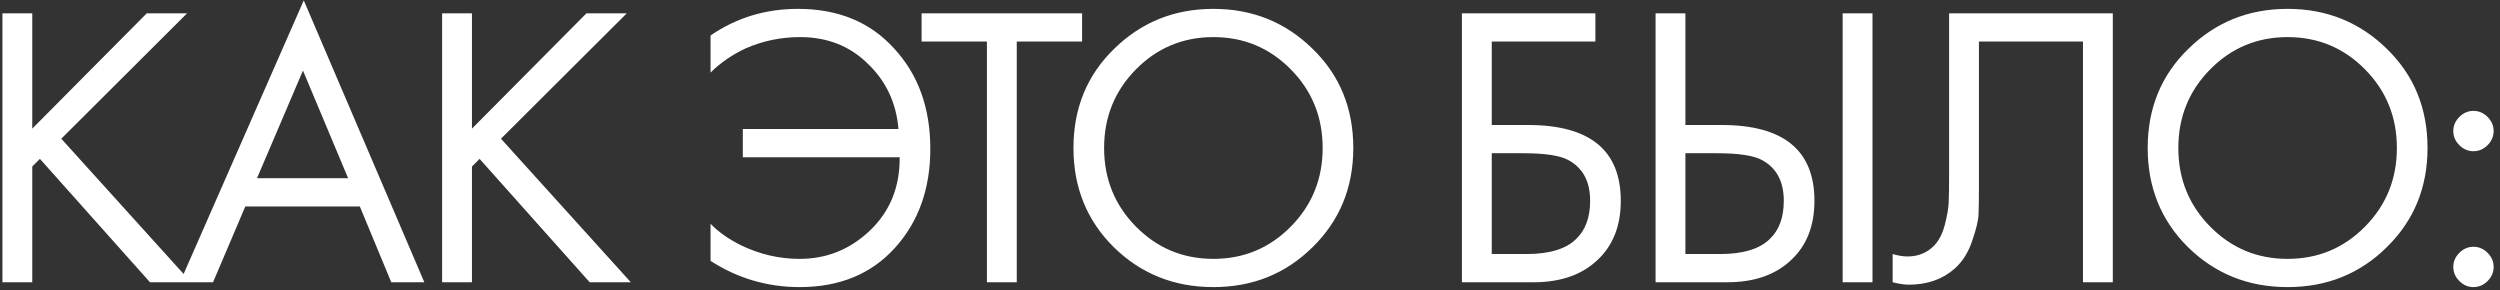 <?xml version="1.0" encoding="UTF-8"?> <svg xmlns="http://www.w3.org/2000/svg" width="310" height="36" viewBox="0 0 310 36" fill="none"><rect x="0" y="0" width="310" height="36" fill="#333333" stroke="none"/><path d="M4 1.65V15.95L18.2 1.65H23.2L7.6 17.2L23.7 35H18.6L4.95 19.7L4 20.65V35H0.3V1.65H4ZM48.518 35L44.618 25.6H30.418L26.418 35H22.318L37.668 0.05L52.618 35H48.518ZM31.868 22.1H43.168L37.568 8.75L31.868 22.1ZM58.522 1.65V15.95L72.722 1.65H77.722L62.121 17.2L78.222 35H73.121L59.471 19.7L58.522 20.65V35H54.822V1.65H58.522ZM88.109 9V4.4C91.309 2.2 94.926 1.1 98.959 1.1C103.926 1.1 107.893 2.733 110.859 6C113.859 9.233 115.359 13.383 115.359 18.45C115.359 23.417 113.893 27.517 110.959 30.75C108.026 33.983 104.093 35.6 99.159 35.6C95.159 35.6 91.476 34.517 88.109 32.35V27.75C89.109 28.783 90.393 29.683 91.959 30.45C94.259 31.55 96.659 32.1 99.159 32.1C102.526 32.1 105.443 30.917 107.909 28.55C110.376 26.183 111.593 23.167 111.559 19.5H92.109V16H111.409C111.143 12.767 109.876 10.067 107.609 7.9C105.376 5.7 102.576 4.6 99.209 4.6C96.843 4.6 94.593 5.067 92.459 6C90.759 6.8 89.309 7.8 88.109 9ZM134.178 5.15H126.078V35H122.378V5.15H114.278V1.65H134.178V5.15ZM162.759 30.65C159.426 33.95 155.326 35.6 150.459 35.6C145.593 35.6 141.476 33.95 138.109 30.65C134.776 27.35 133.109 23.25 133.109 18.35C133.109 13.417 134.793 9.317 138.159 6.05C141.526 2.75 145.626 1.1 150.459 1.1C155.293 1.1 159.393 2.75 162.759 6.05C166.126 9.317 167.809 13.417 167.809 18.35C167.809 23.25 166.126 27.35 162.759 30.65ZM160.059 8.6C157.426 5.933 154.226 4.6 150.459 4.6C146.693 4.6 143.493 5.933 140.859 8.6C138.226 11.267 136.909 14.517 136.909 18.35C136.909 22.183 138.226 25.433 140.859 28.1C143.493 30.767 146.693 32.1 150.459 32.1C154.226 32.1 157.426 30.767 160.059 28.1C162.693 25.433 164.009 22.183 164.009 18.35C164.009 14.517 162.693 11.267 160.059 8.6ZM181.277 35V1.65H197.827V5.15H184.977V15.5H189.477C197.143 15.5 200.977 18.633 200.977 24.9C200.977 28.033 199.993 30.5 198.027 32.3C196.093 34.1 193.477 35 190.177 35H181.277ZM184.977 19V31.5H189.277C192.11 31.5 194.16 30.883 195.427 29.65C196.593 28.55 197.177 26.967 197.177 24.9C197.177 22.5 196.277 20.817 194.477 19.85C193.443 19.283 191.577 19 188.877 19H184.977ZM205.29 35V1.65H208.99V15.5H213.49C221.157 15.5 224.99 18.633 224.99 24.9C224.99 28.033 224.007 30.5 222.04 32.3C220.107 34.1 217.49 35 214.19 35H205.29ZM208.99 19V31.5H213.29C216.124 31.5 218.174 30.883 219.44 29.65C220.607 28.55 221.19 26.967 221.19 24.9C221.19 22.5 220.29 20.817 218.49 19.85C217.457 19.283 215.59 19 212.89 19H208.99ZM228.49 1.65H232.19V35H228.49V1.65ZM241.688 1.65H261.988V35H258.288V5.15H245.388V23.05C245.388 24.617 245.372 25.8 245.338 26.6C245.305 27.367 245.038 28.467 244.538 29.9C244.072 31.3 243.355 32.433 242.388 33.3C240.888 34.633 238.988 35.3 236.688 35.3C236.155 35.3 235.488 35.2 234.688 35V31.5C235.355 31.7 235.972 31.8 236.538 31.8C237.838 31.8 238.922 31.367 239.788 30.5C240.388 29.9 240.838 29.05 241.138 27.95C241.438 26.817 241.605 25.867 241.638 25.1C241.672 24.333 241.688 23.15 241.688 21.55V1.65ZM295.963 30.65C292.629 33.95 288.529 35.6 283.663 35.6C278.796 35.6 274.679 33.95 271.313 30.65C267.979 27.35 266.313 23.25 266.313 18.35C266.313 13.417 267.996 9.317 271.363 6.05C274.729 2.75 278.829 1.1 283.663 1.1C288.496 1.1 292.596 2.75 295.963 6.05C299.329 9.317 301.013 13.417 301.013 18.35C301.013 23.25 299.329 27.35 295.963 30.65ZM293.263 8.6C290.629 5.933 287.429 4.6 283.663 4.6C279.896 4.6 276.696 5.933 274.063 8.6C271.429 11.267 270.113 14.517 270.113 18.35C270.113 22.183 271.429 25.433 274.063 28.1C276.696 30.767 279.896 32.1 283.663 32.1C287.429 32.1 290.629 30.767 293.263 28.1C295.896 25.433 297.213 22.183 297.213 18.35C297.213 14.517 295.896 11.267 293.263 8.6ZM304.96 18C304.46 17.5 304.21 16.917 304.21 16.25C304.21 15.583 304.46 15 304.96 14.5C305.46 14 306.043 13.75 306.71 13.75C307.376 13.75 307.96 14 308.46 14.5C308.96 15 309.21 15.583 309.21 16.25C309.21 16.917 308.96 17.5 308.46 18C307.96 18.5 307.376 18.75 306.71 18.75C306.043 18.75 305.46 18.5 304.96 18ZM304.96 34.85C304.46 34.35 304.21 33.767 304.21 33.1C304.21 32.433 304.46 31.85 304.96 31.35C305.46 30.85 306.043 30.6 306.71 30.6C307.376 30.6 307.96 30.85 308.46 31.35C308.96 31.85 309.21 32.433 309.21 33.1C309.21 33.767 308.96 34.35 308.46 34.85C307.96 35.35 307.376 35.6 306.71 35.6C306.043 35.6 305.46 35.35 304.96 34.85Z" fill="white"></path></svg> 